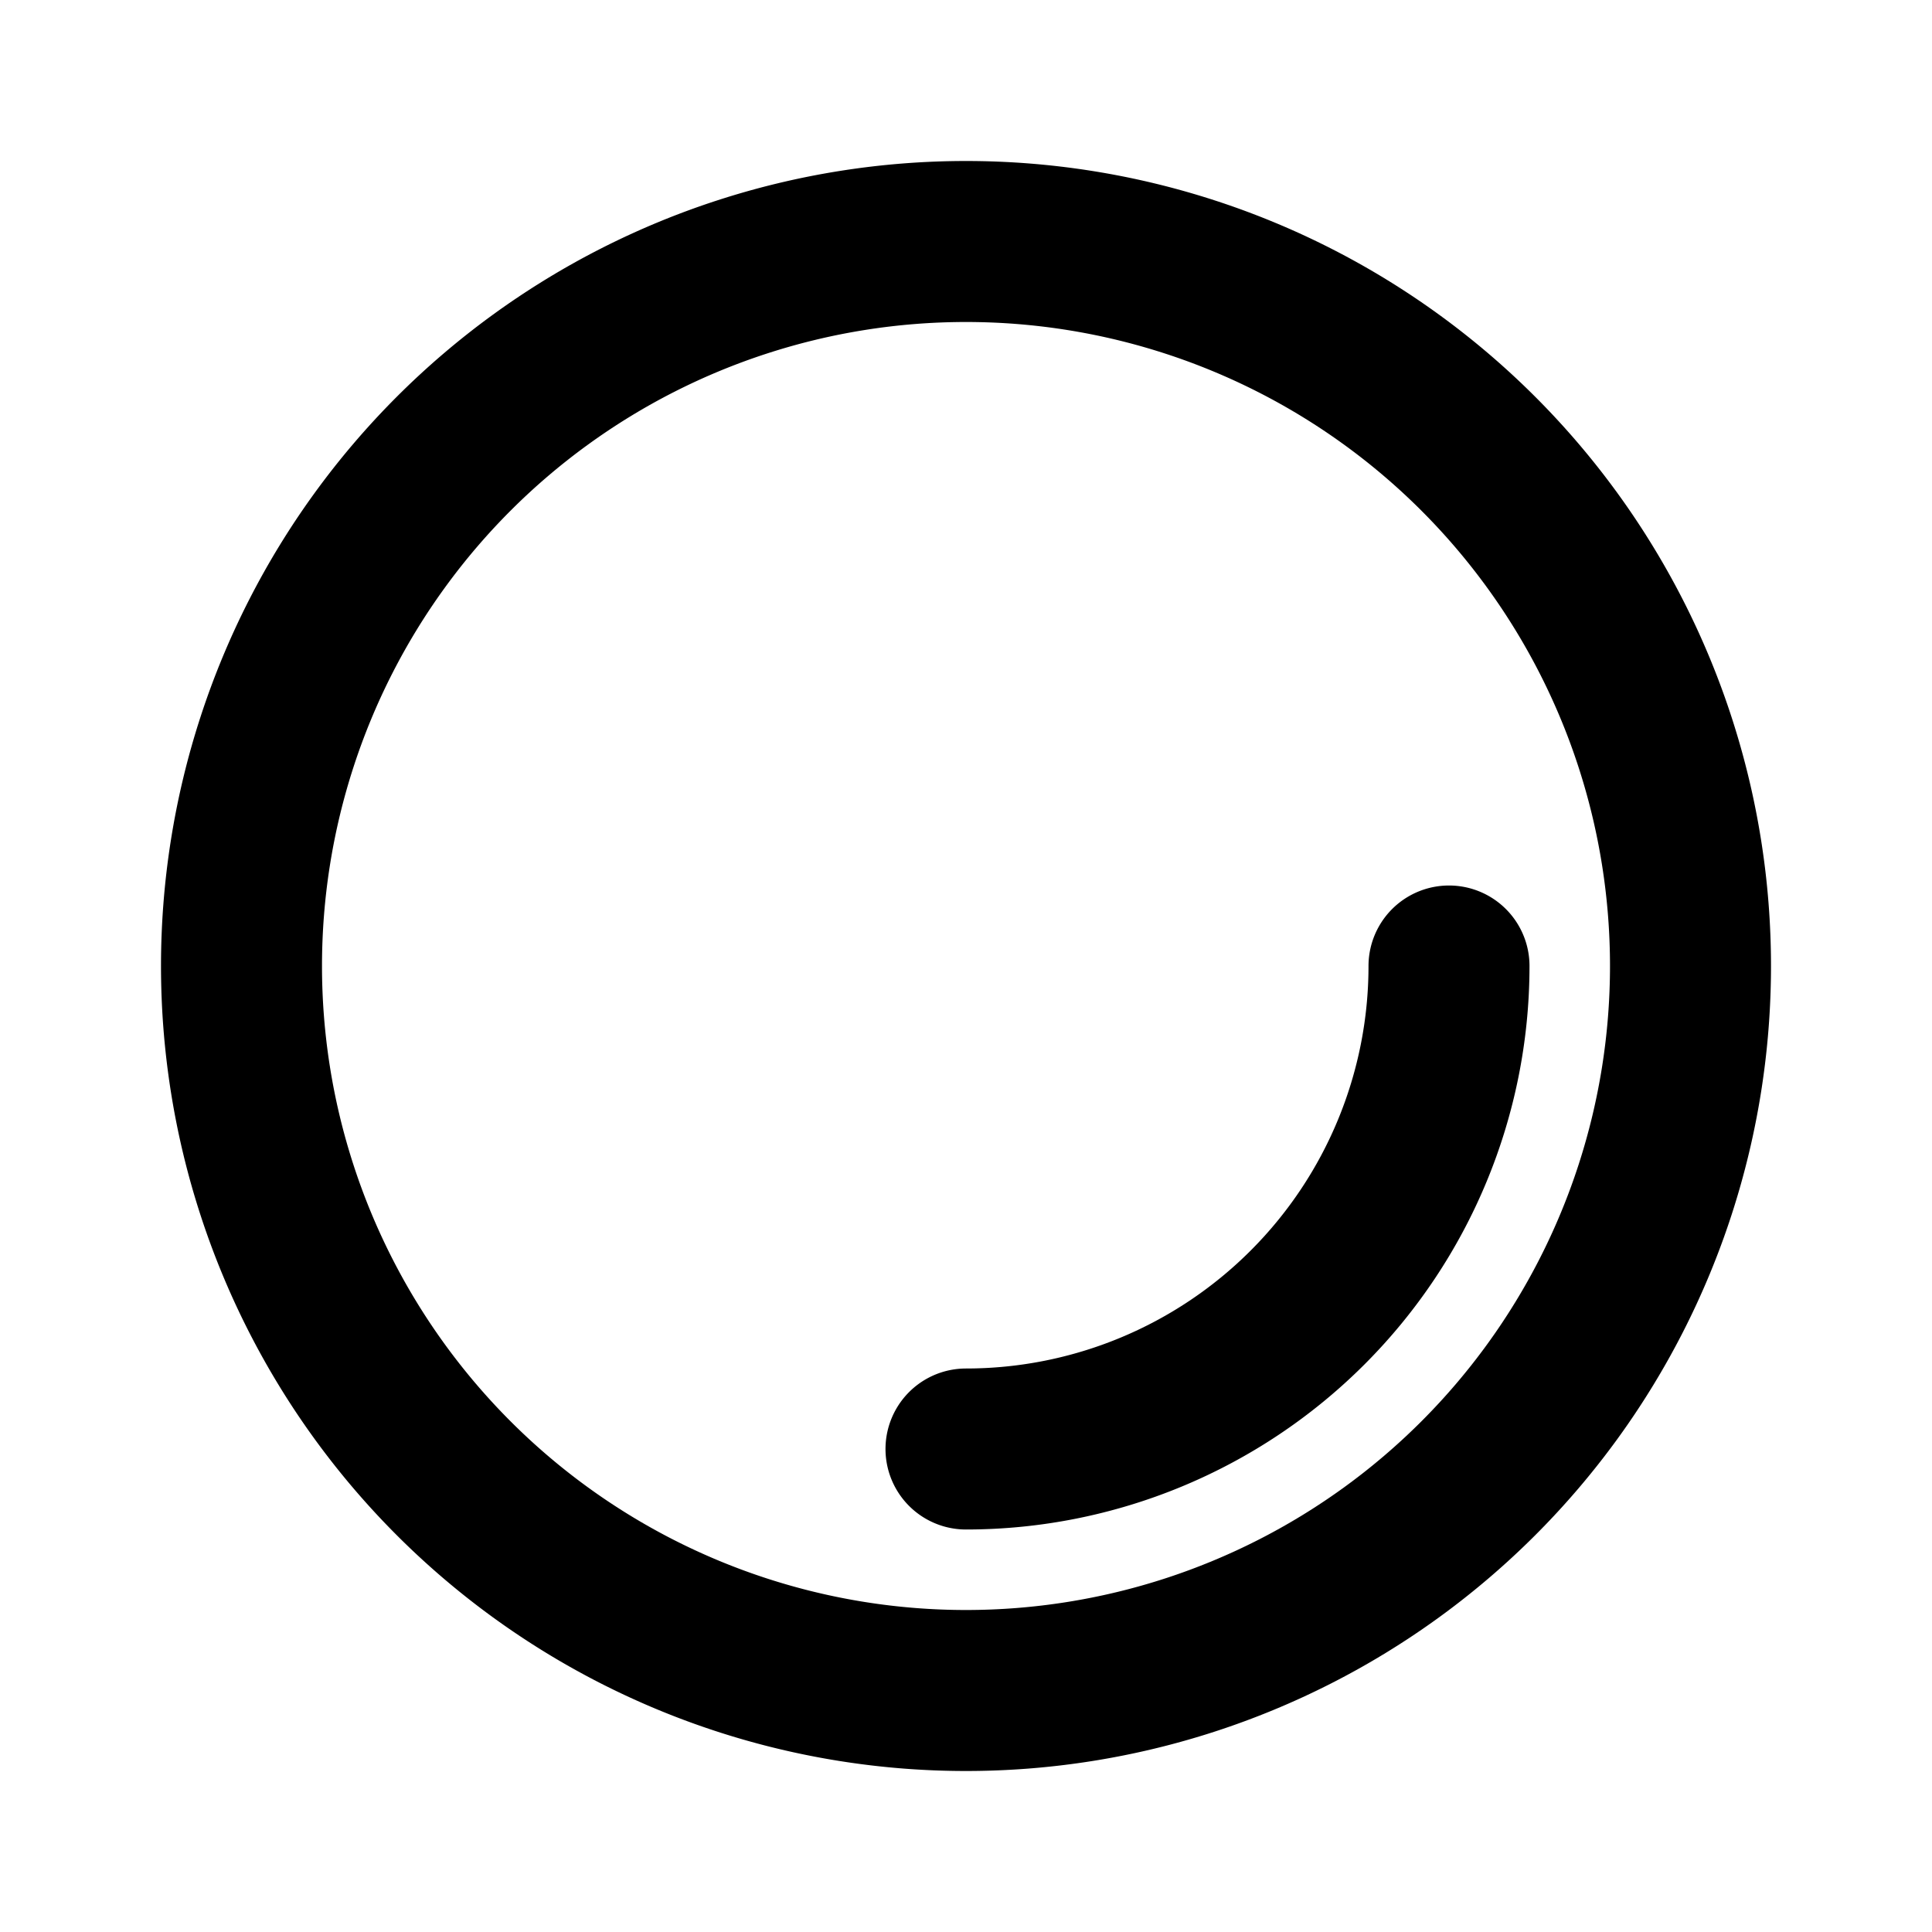 <svg xmlns="http://www.w3.org/2000/svg" width="24" height="24" viewBox="0 0 24 24" stroke-width="2" stroke="currentColor" fill="none" stroke-linecap="round" stroke-linejoin="round">
  <path d="M12 21a9 9 0 1 1 0 -18a9 9 0 0 1 0 18z" />
  <path d="M18 12a6 6 0 0 1 -6 6" />
</svg>
